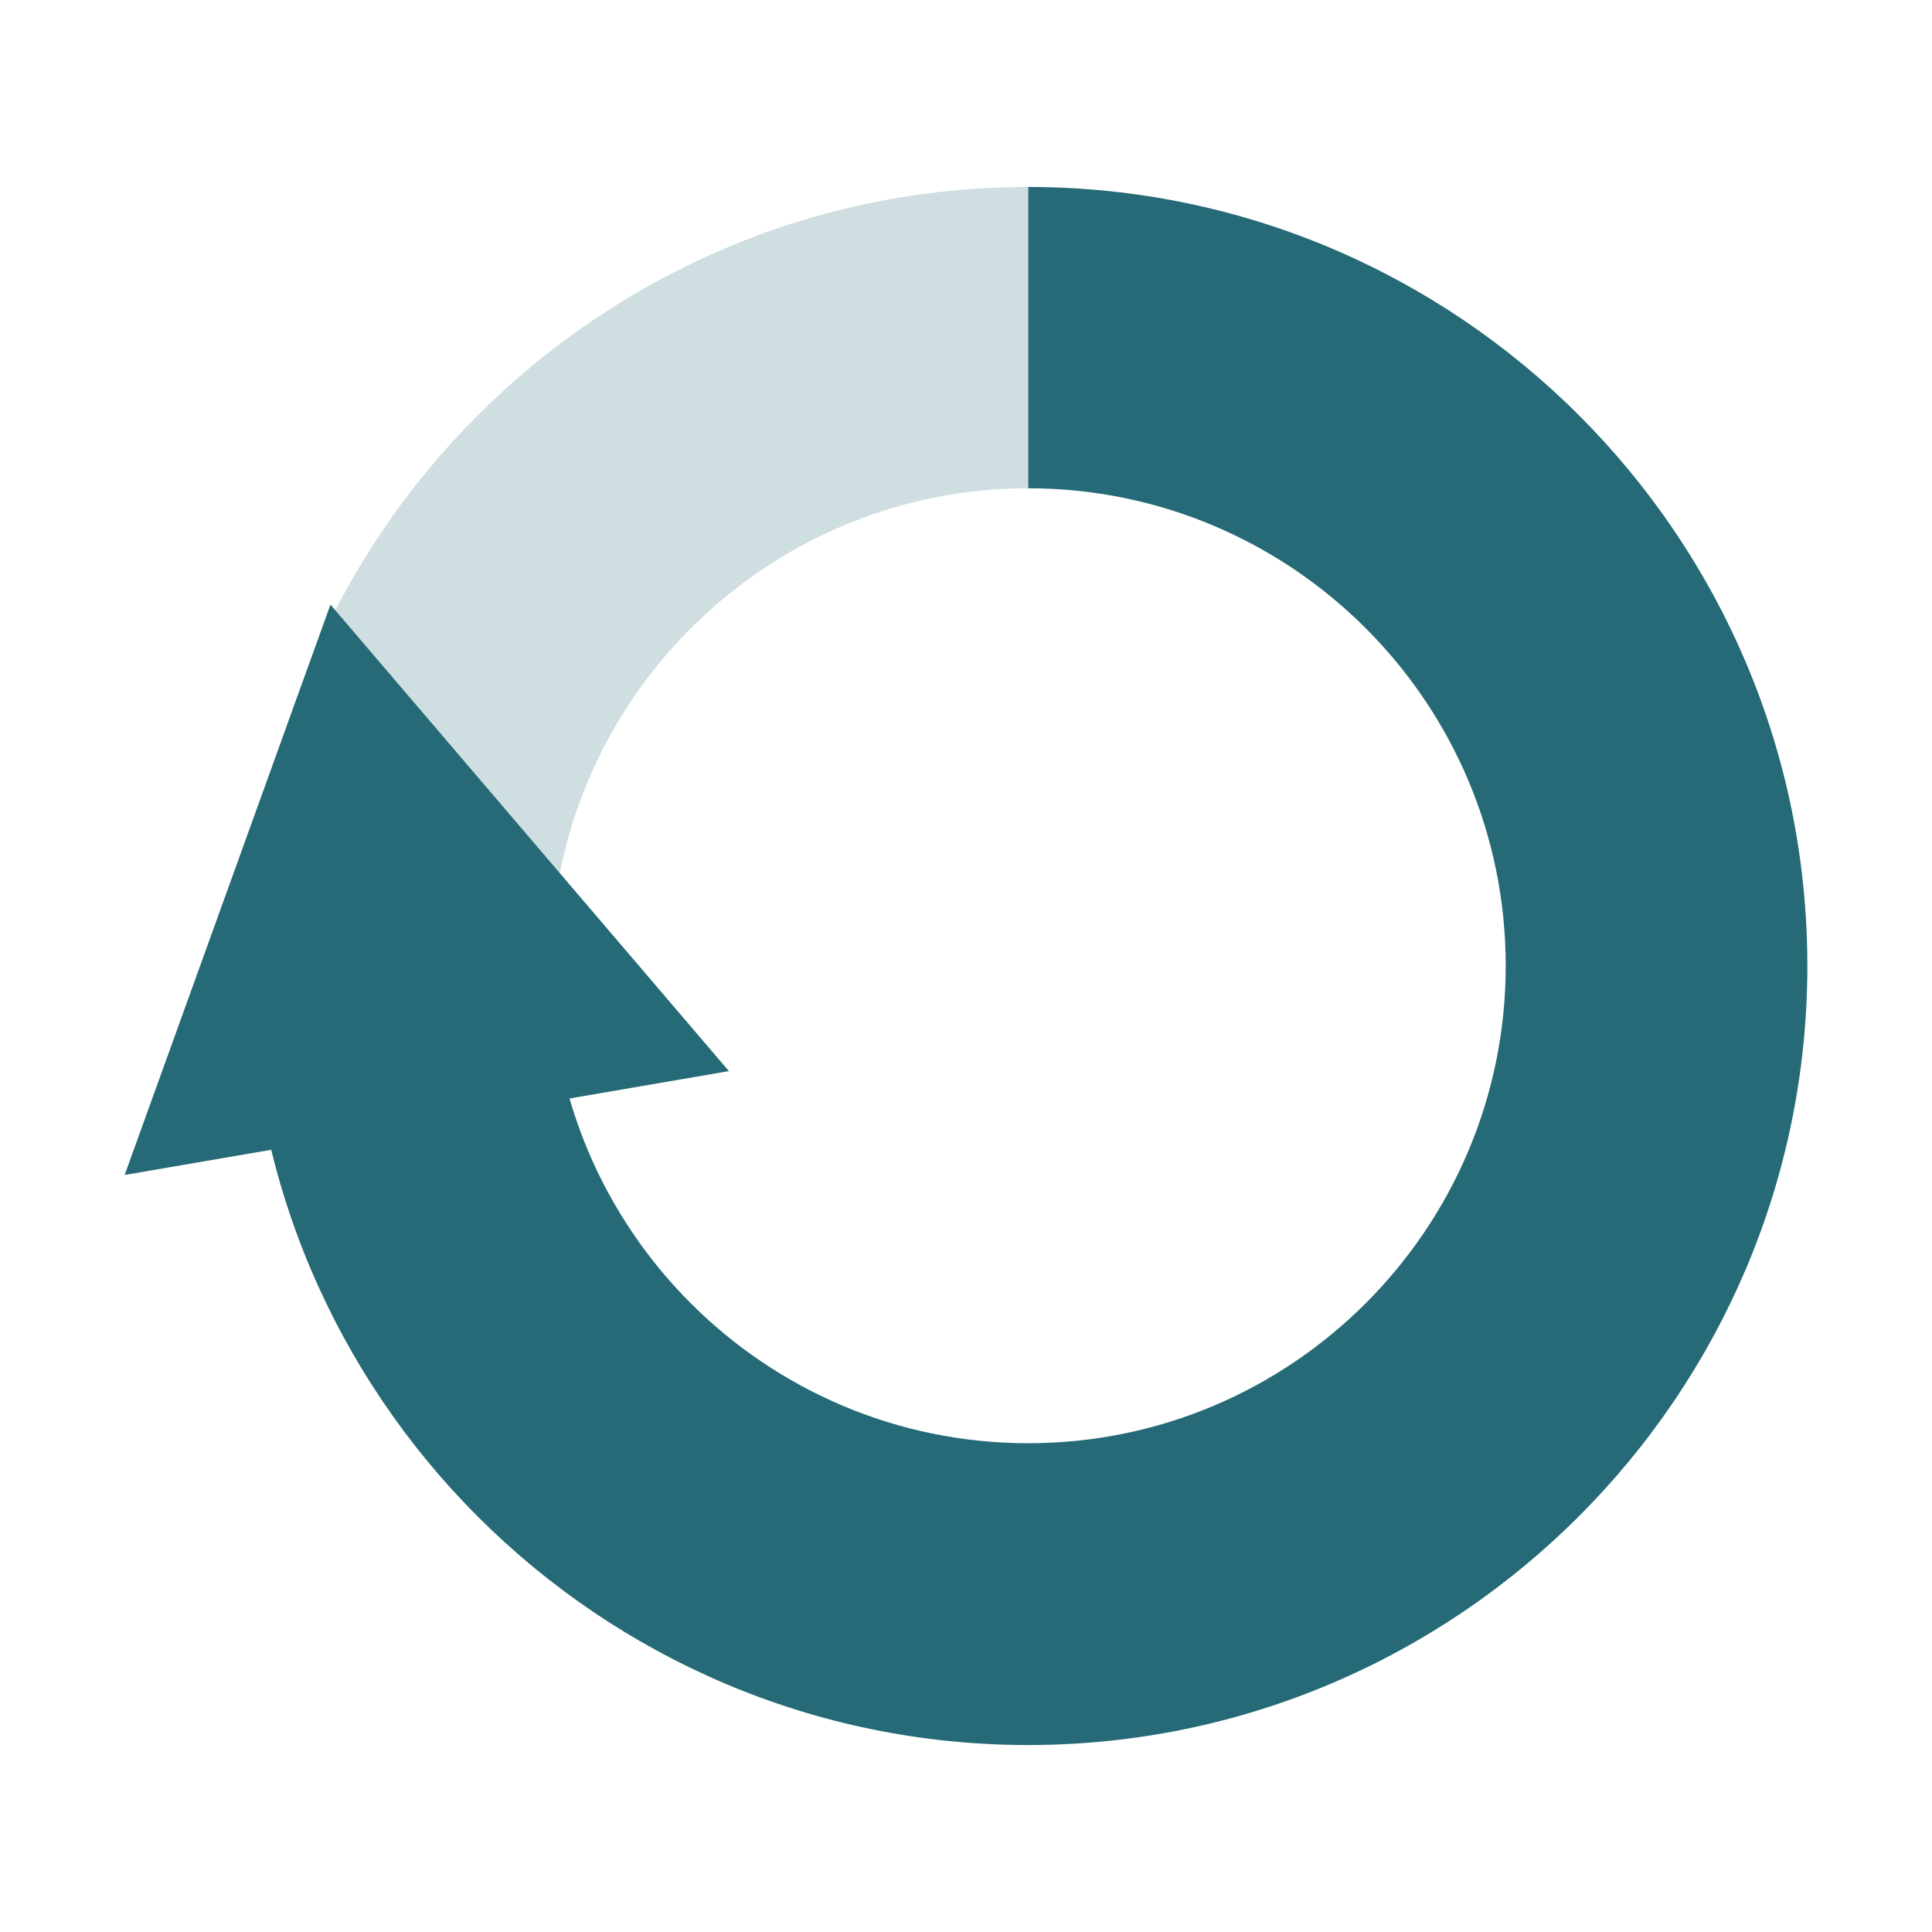 <svg xmlns="http://www.w3.org/2000/svg" xmlns:xlink="http://www.w3.org/1999/xlink" id="Calque_2" width="41.67mm" height="41.67mm" viewBox="0 0 118.11 118.11"><defs><clipPath id="clippath"><rect width="118.11" height="118.11" fill="none"></rect></clipPath></defs><g id="Calque_1-2"><g clip-path="url(#clippath)"><path d="M62.86,11.43v18.42c-16.08,0-29.19,13.09-29.19,29.19H15.24c0-26.25,21.37-47.61,47.61-47.61Z" fill="#256a76" opacity=".22"></path><path d="M62.86,11.43v18.42c16.1,0,29.19,13.09,29.19,29.19s-13.09,29.19-29.19,29.19-29.19-13.09-29.19-29.19H15.24c0,26.27,21.37,47.64,47.61,47.64s47.64-21.37,47.64-47.64S89.12,11.43,62.86,11.43Z" fill="#256a76"></path><path d="M20.2,36.97c-4.19,11.62-8.39,23.24-12.58,34.86,12.31-2.12,24.63-4.23,36.94-6.35-8.12-9.51-16.24-19.01-24.36-28.52Z" fill="#256a76"></path></g></g></svg>